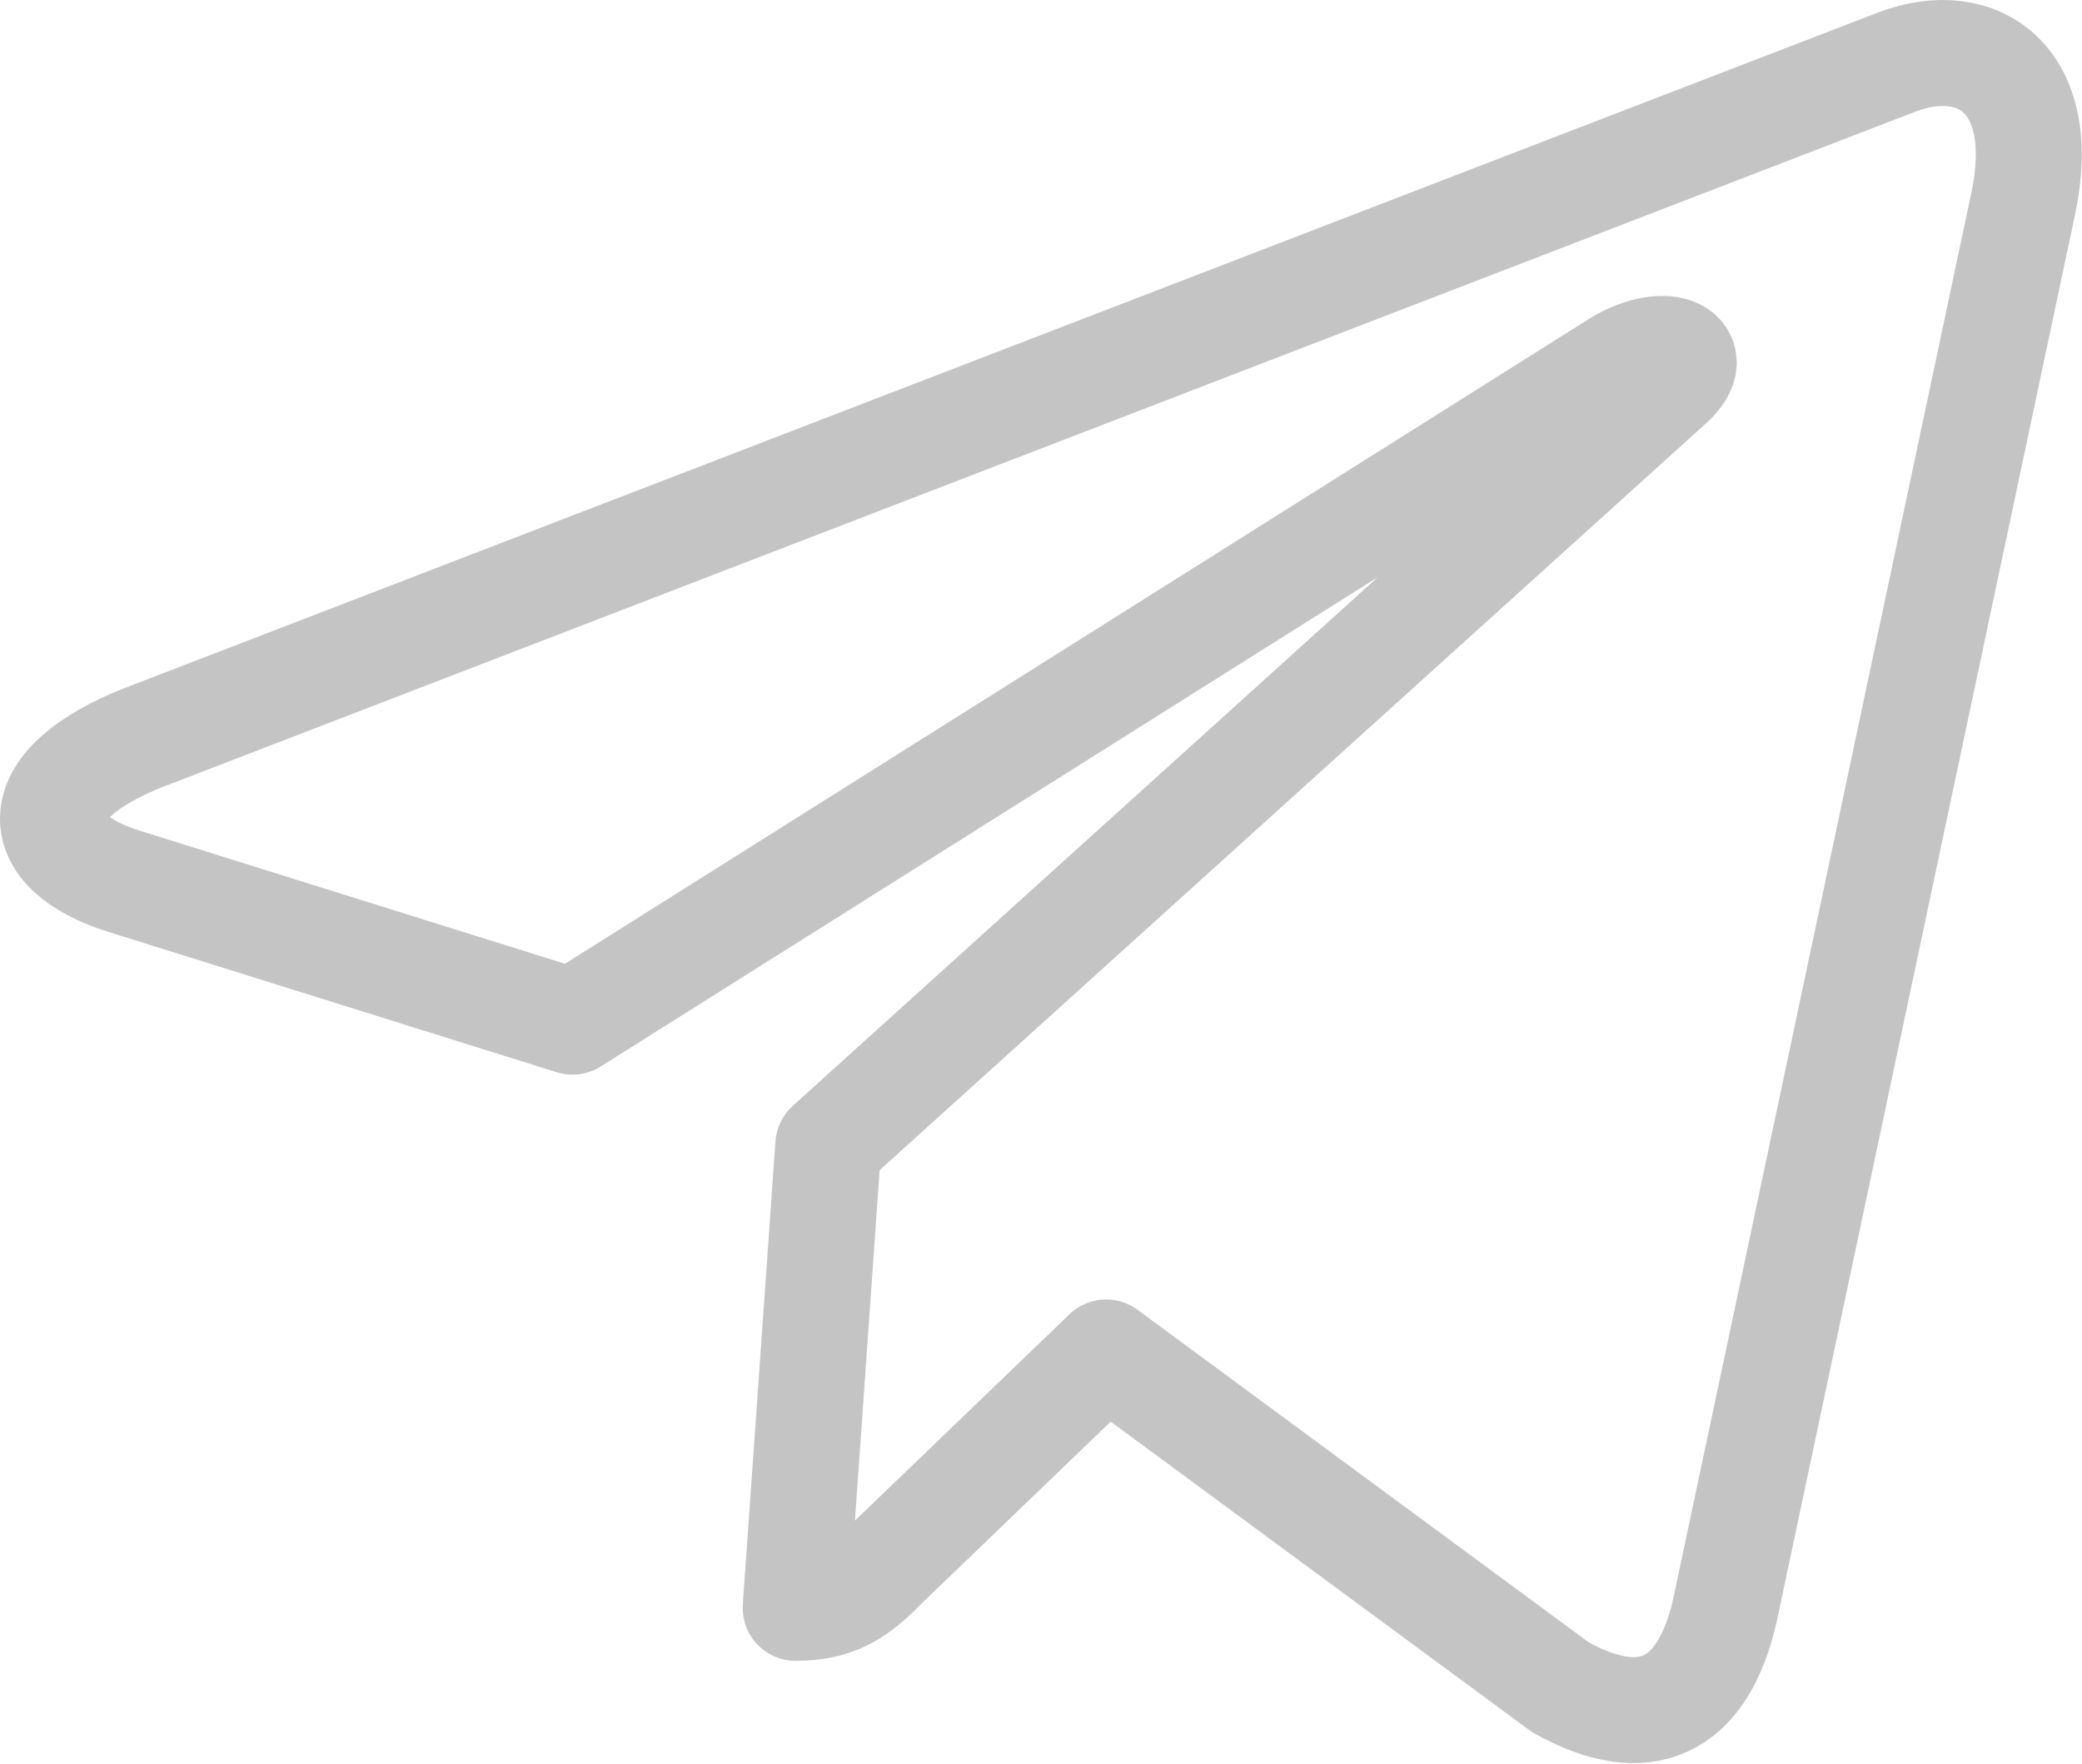 <svg width="393" height="333" viewBox="0 0 393 333" fill="none" xmlns="http://www.w3.org/2000/svg">
<path d="M381.892 38.473L325.611 303.897C321.364 322.63 310.291 327.29 294.556 318.468L208.801 255.275L167.425 295.071C162.846 299.65 159.015 303.481 150.19 303.481L156.351 216.144L315.287 72.525C322.198 66.364 313.789 62.95 304.547 69.112L108.062 192.832L23.474 166.356C5.074 160.611 4.742 147.955 27.303 139.131L358.163 11.666C373.482 5.921 386.886 15.078 381.892 38.473Z" stroke="#B3B3B3" stroke-opacity="0.78" stroke-width="20" stroke-miterlimit="10" stroke-linecap="round" stroke-linejoin="round"/>
</svg>
